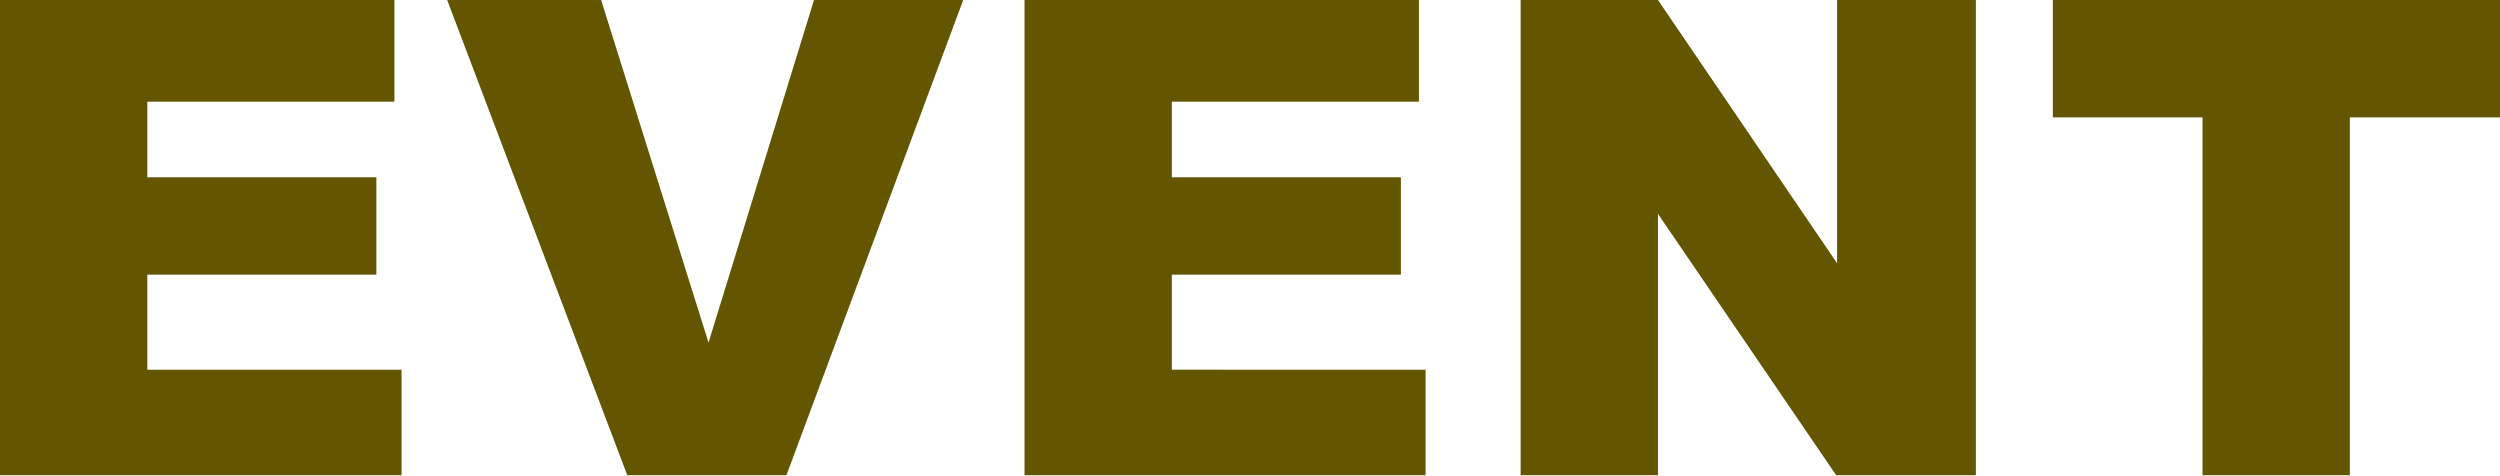 <svg xmlns="http://www.w3.org/2000/svg" viewBox="0 0 52.61 10.02"><defs><style>.cls-1{fill:#645600}</style></defs><title>img-t-event</title><g id="レイヤー_2" data-name="レイヤー 2"><path class="cls-1" d="M0 0h8.3v2.14H3.1v1.59h4.82v2.05H3.1v2h5.35V10H0zm9.41 0h3.24l2.26 7.21L17.13 0h3.14l-3.72 10H13.2zm12.15 0h8.3v2.14h-5.2v1.59h4.82v2.05h-4.82v2H30V10h-8.44zM32 0h2.89l3.77 5.54V0h2.92v10h-2.94l-3.75-5.5V10H32zm11.2 0h9.41v2.47h-3.16V10h-3.1V2.47H43.2z" id="レイヤー_5" data-name="レイヤー 5"/></g></svg>